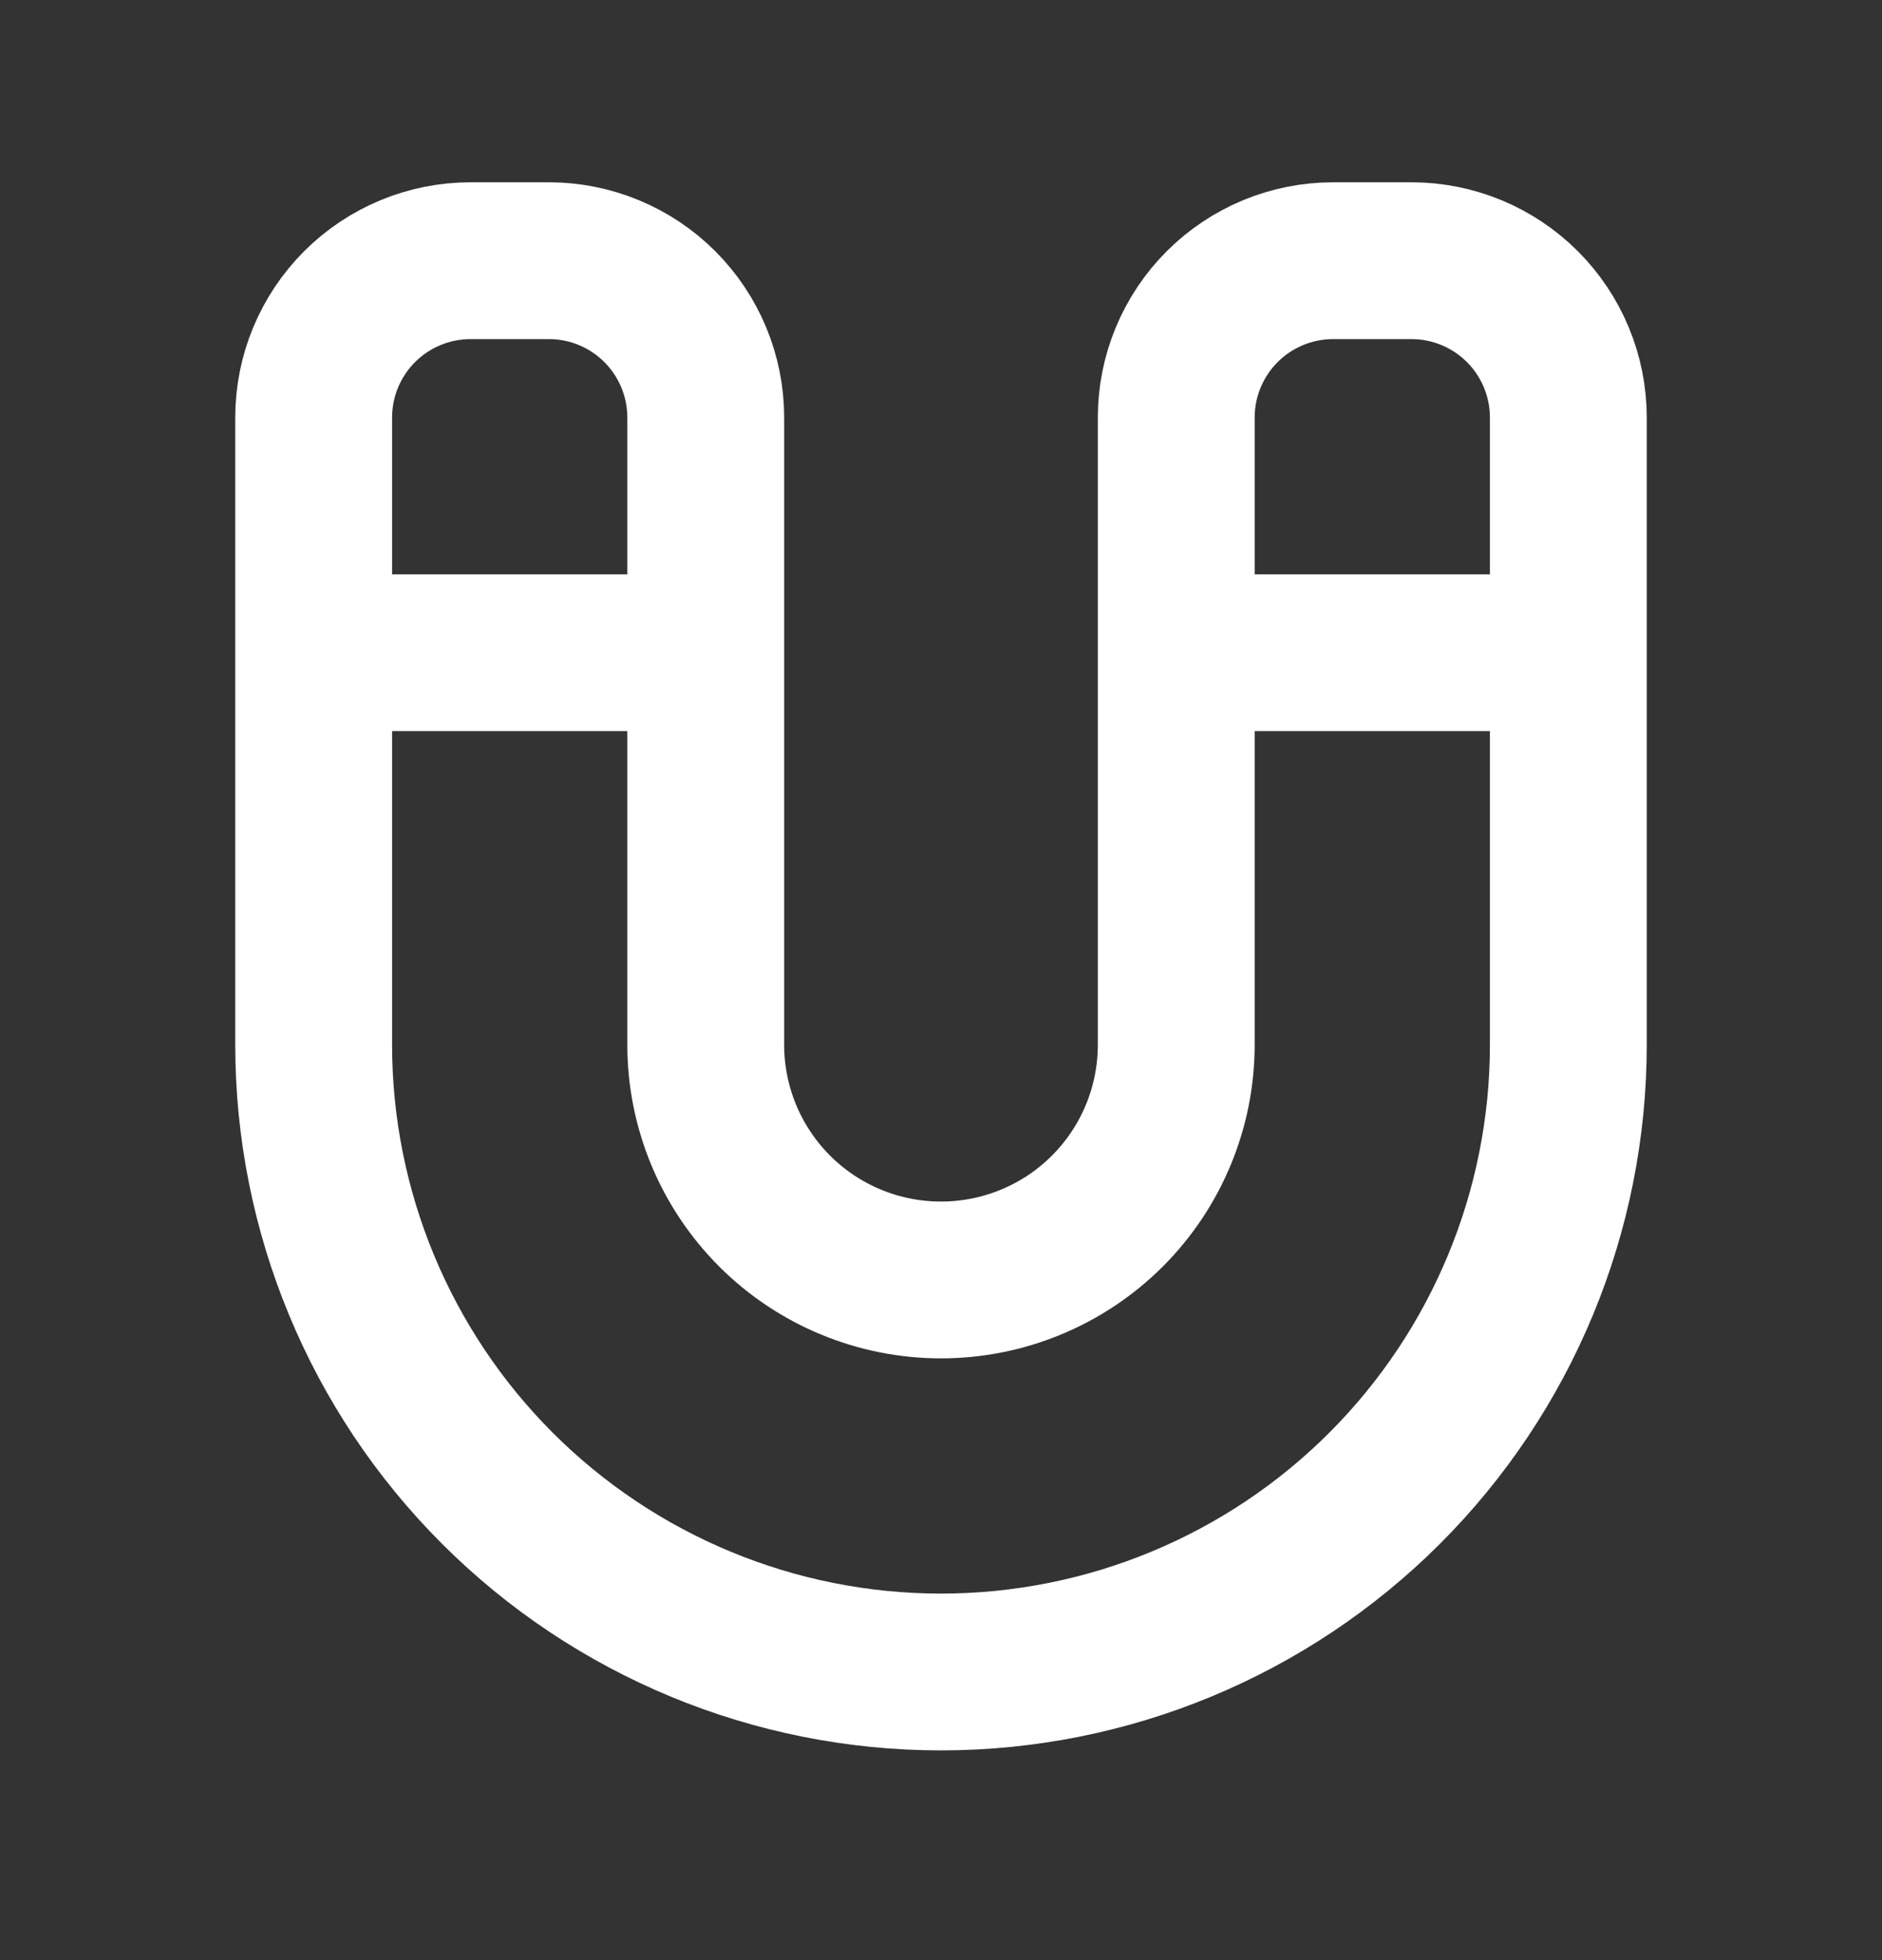 <?xml version="1.0" encoding="UTF-8"?> <svg xmlns="http://www.w3.org/2000/svg" width="24" height="25" viewBox="0 0 24 25" fill="none"><rect x="0" y="0" width="24" height="25" fill="#333333" stroke="none"/><path d="M4 8.325H9M15 8.325H19M4 13.325V5.325C4 4.795 4.211 4.286 4.586 3.911C4.961 3.536 5.47 3.325 6 3.325H7C7.53 3.325 8.039 3.536 8.414 3.911C8.789 4.286 9 4.795 9 5.325V13.325C9 14.121 9.316 14.884 9.879 15.447C10.441 16.009 11.204 16.325 12 16.325C12.796 16.325 13.559 16.009 14.121 15.447C14.684 14.884 15 14.121 15 13.325V5.325C15 4.795 15.211 4.286 15.586 3.911C15.961 3.536 16.47 3.325 17 3.325H18C18.53 3.325 19.039 3.536 19.414 3.911C19.789 4.286 20 4.795 20 5.325V13.325C20 15.447 19.157 17.482 17.657 18.982C16.157 20.482 14.122 21.325 12 21.325C9.878 21.325 7.843 20.482 6.343 18.982C4.843 17.482 4 15.447 4 13.325Z" stroke="white" stroke-width="2" stroke-linecap="round" stroke-linejoin="round"></path></svg> 